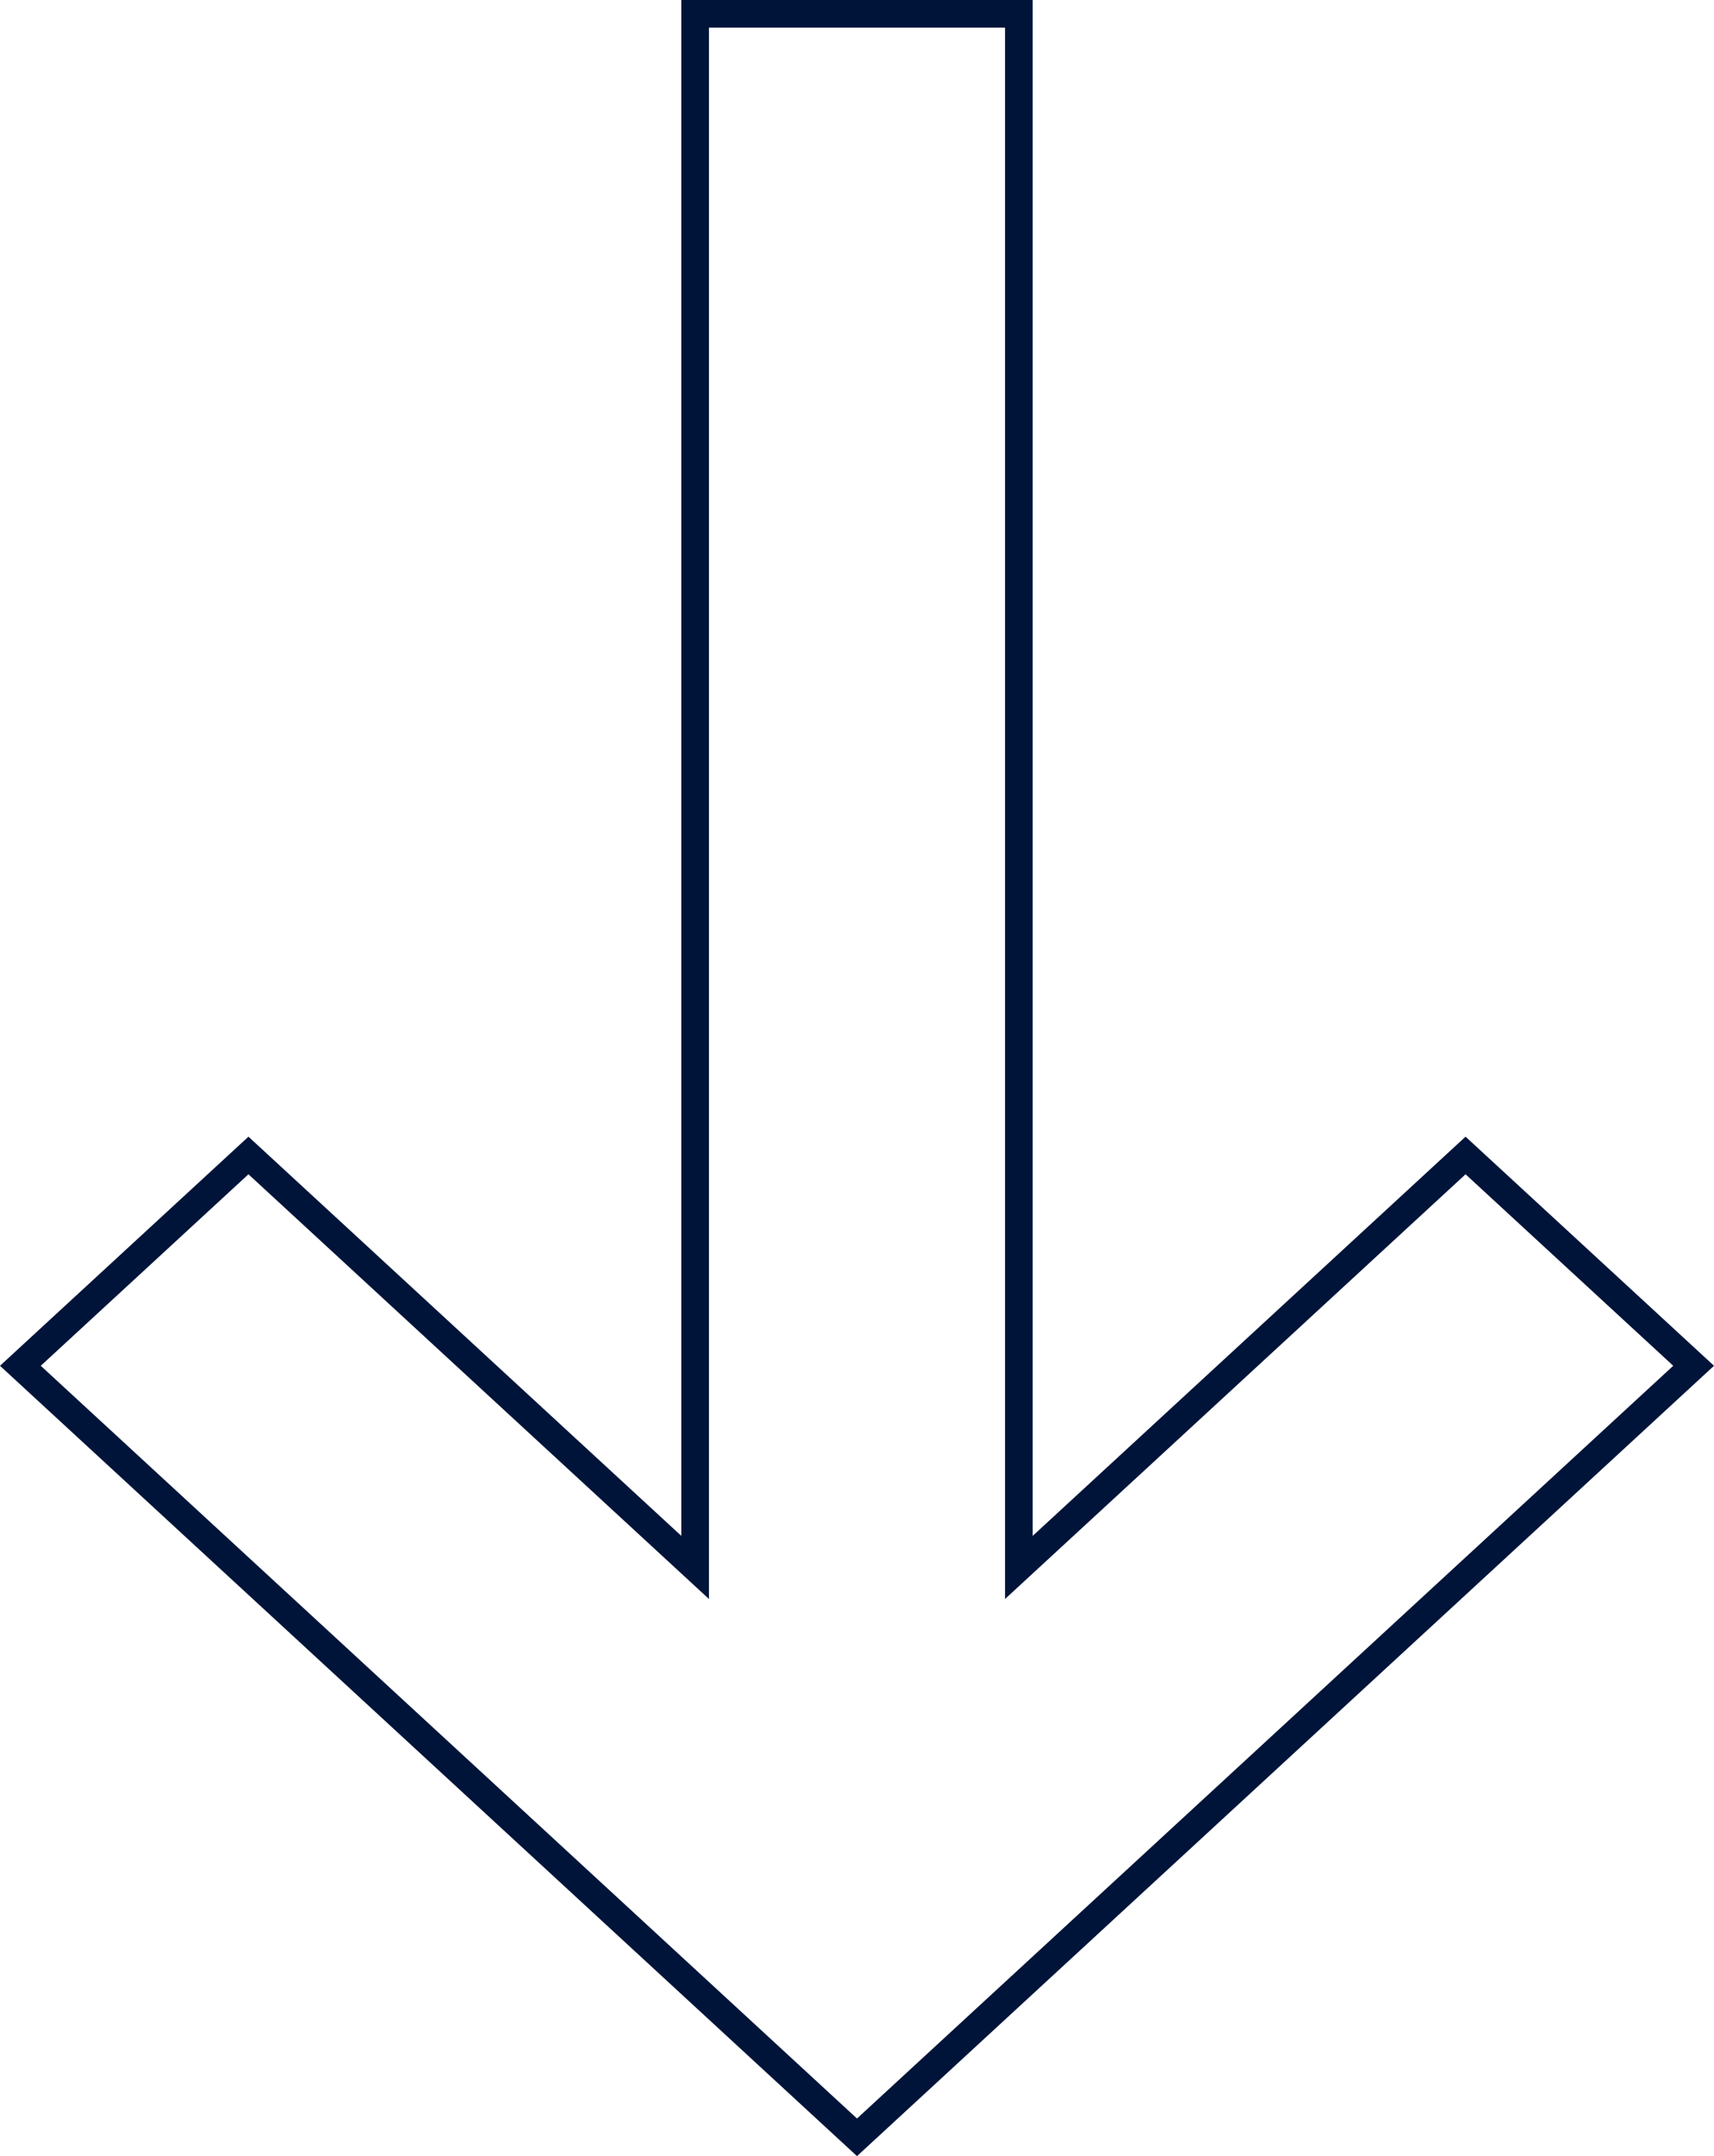 <?xml version="1.0" encoding="UTF-8"?> <svg xmlns="http://www.w3.org/2000/svg" width="62" height="78" viewBox="0 0 62 78" fill="none"> <path d="M24.306 55.93L25.145 56.704V55.563V0.5H36.855V55.563V56.704L37.694 55.93L53.013 41.801L61.263 49.409L31 77.32L0.737 49.409L8.987 41.801L24.306 55.93Z" stroke="#001439"></path> </svg> 